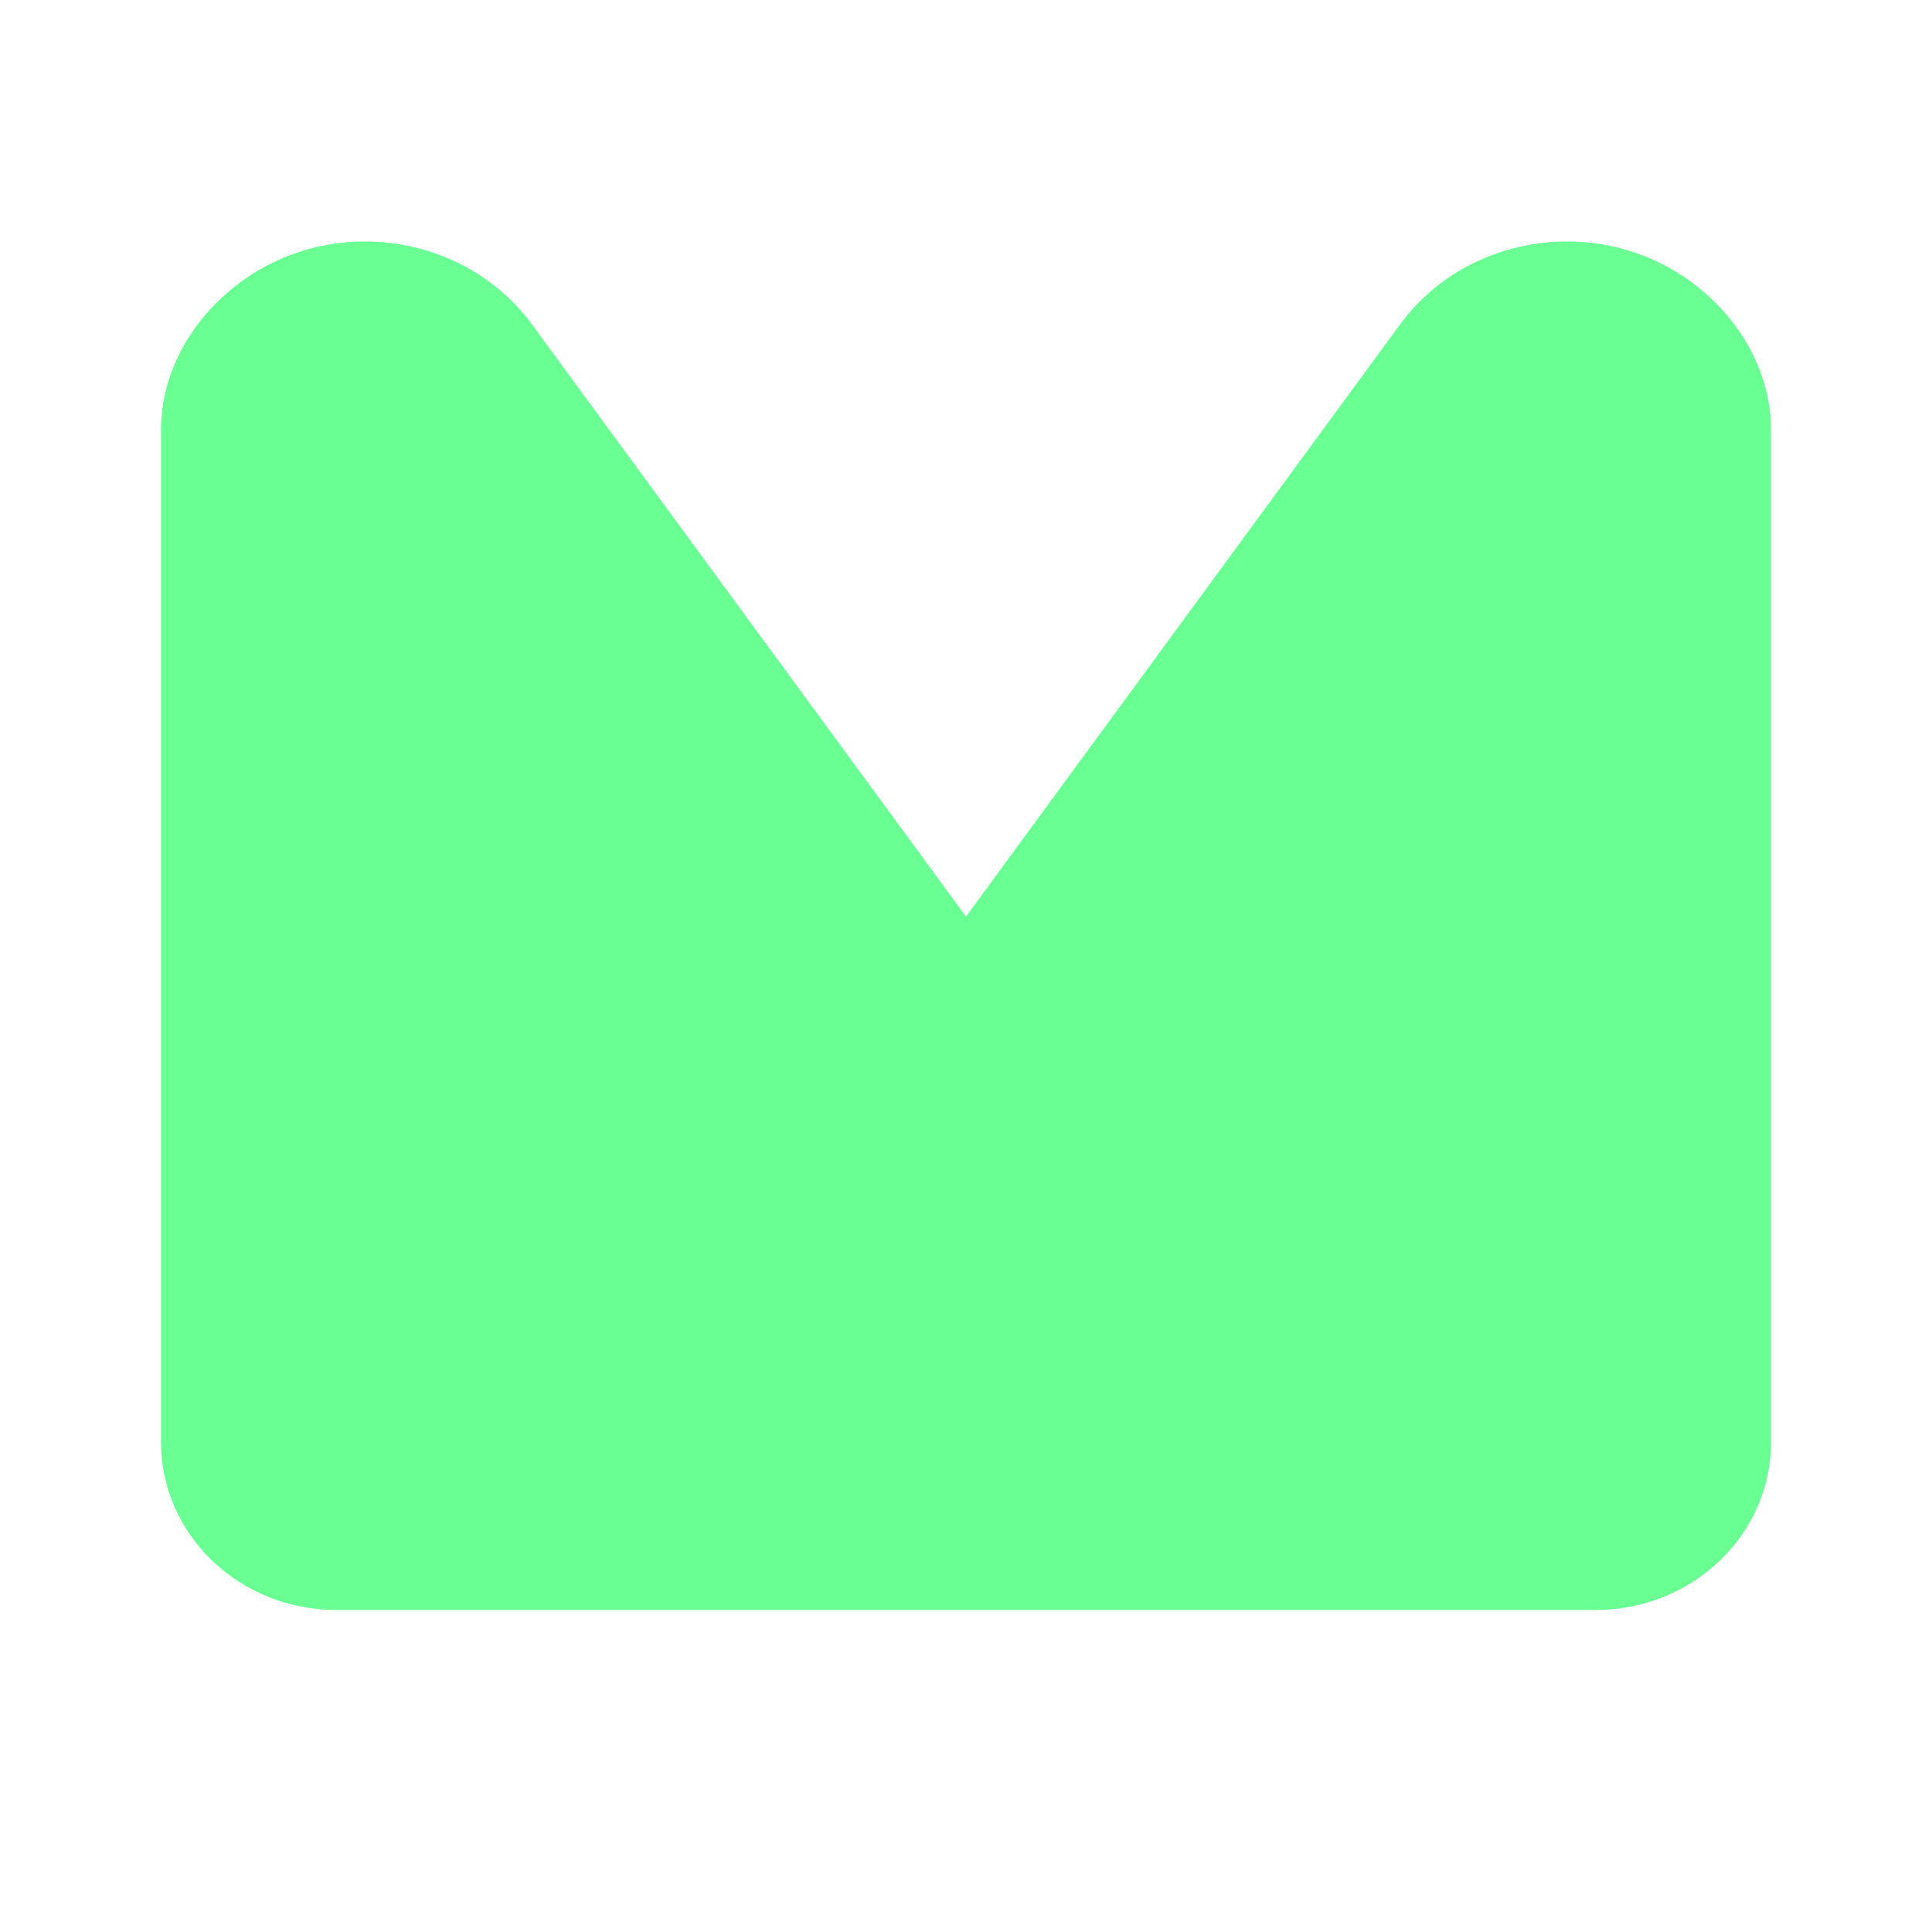 <svg width="24" height="24" viewBox="0 0 24 24" fill="none" xmlns="http://www.w3.org/2000/svg">
<path d="M6.611 4.034C5.807 2.935 4.225 2.67 3.079 3.441C2.405 3.895 2 4.612 2 5.338V17.915C2 19.066 2.975 20 4.178 20H19.822C21.025 20 22 19.066 22 17.915V5.338C22 4.612 21.595 3.895 20.921 3.441C19.775 2.67 18.193 2.935 17.389 4.034L12 11.386L6.611 4.034Z" fill="#69FF93"/>
</svg>
